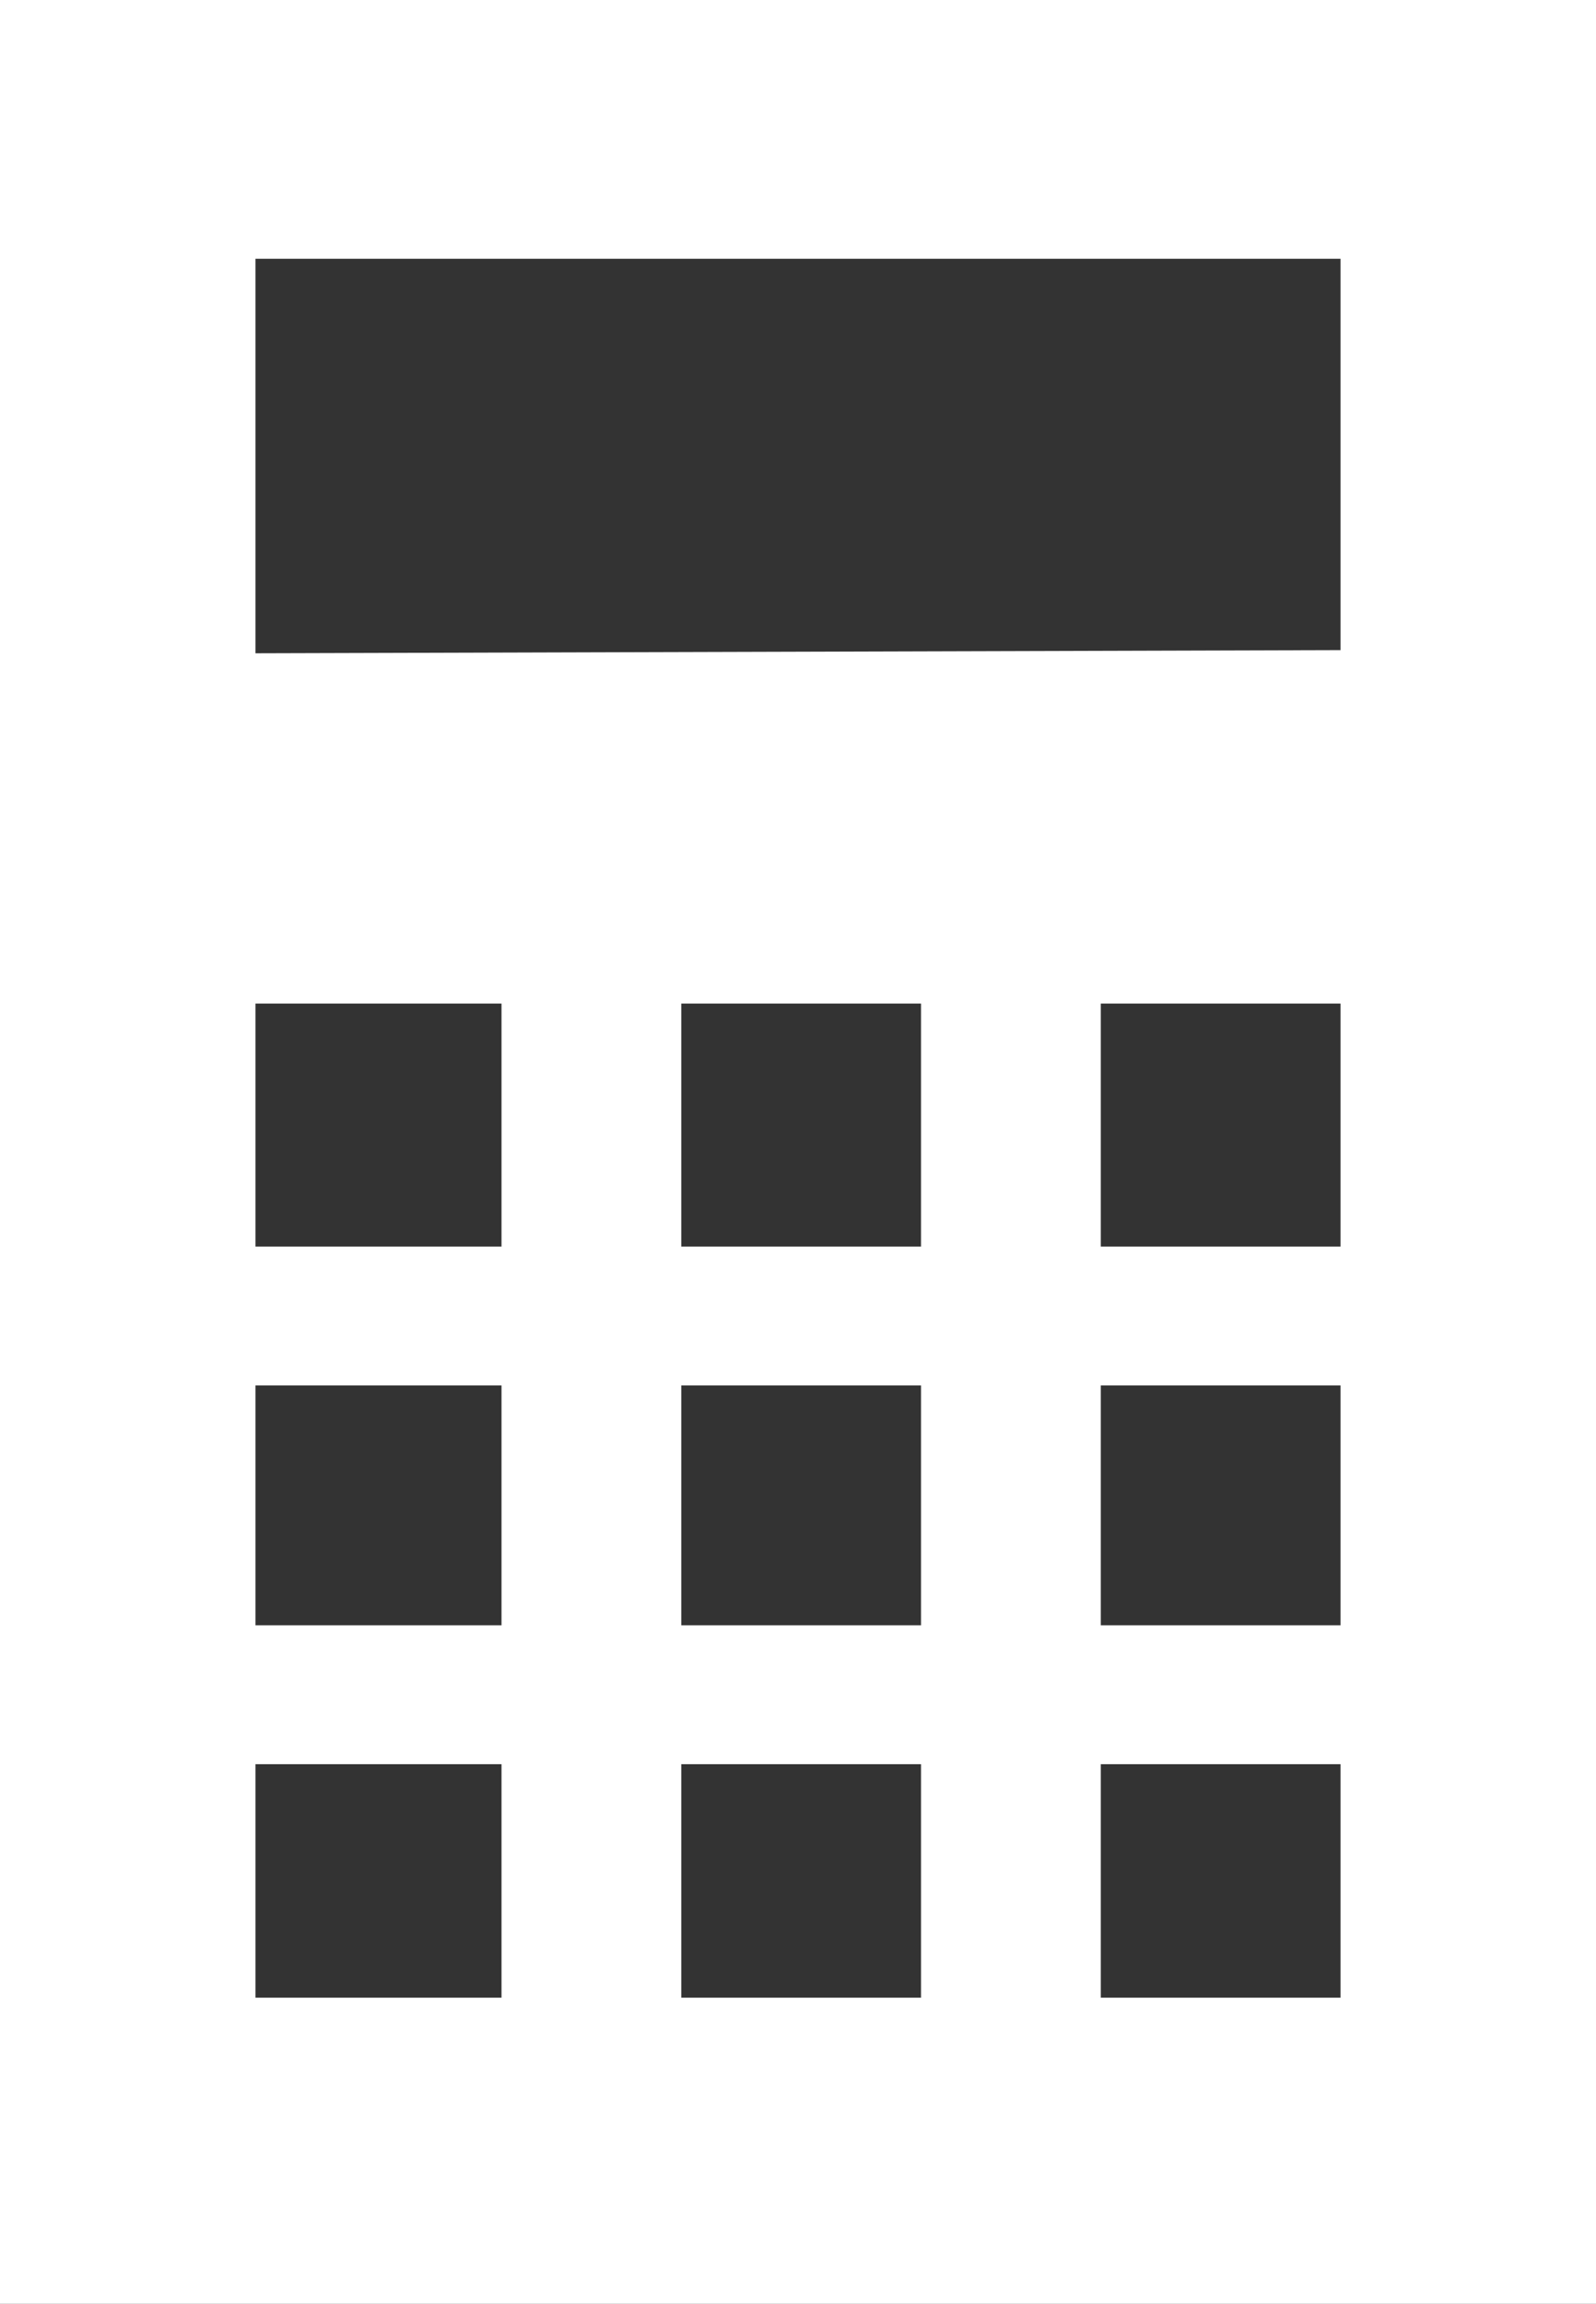 <?xml version="1.0" encoding="utf-8"?>
<!-- Generator: Adobe Illustrator 19.2.1, SVG Export Plug-In . SVG Version: 6.00 Build 0)  -->
<svg version="1.1" id="Ebene_1" xmlns="http://www.w3.org/2000/svg" xmlns:xlink="http://www.w3.org/1999/xlink" x="0px" y="0px"
	 viewBox="0 0 50.6 73" style="enable-background:new 0 0 50.6 73;" xml:space="preserve">
<rect x="0" y="0" width="50.6" height="73" fill="#333333" stroke="none"/>
<style type="text/css">
	.st0{fill:#FFFFFF;}
</style>
<g id="Ebene_48">
	<g>
		<path class="st0" d="M0,0h50.6v73H0V0L0,0z M42.5,20.6V8.2H8.1v12.5L42.5,20.6L42.5,20.6z M15.9,39.5v-7.7H8.1v7.7H15.9L15.9,39.5
			z M29.2,39.5v-7.7h-7.6v7.7H29.2L29.2,39.5z M42.5,39.5v-7.7h-7.6v7.7H42.5L42.5,39.5z M15.9,51.5v-7.6H8.1v7.6H15.9L15.9,51.5z
			 M29.2,51.5v-7.6h-7.6v7.6H29.2L29.2,51.5z M42.5,51.5v-7.6h-7.6v7.6H42.5L42.5,51.5z M15.9,63.3v-7.4H8.1v7.4H15.9L15.9,63.3z
			 M29.2,63.3v-7.4h-7.6v7.4H29.2L29.2,63.3z M42.5,63.3v-7.4h-7.6v7.4H42.5L42.5,63.3z"/>
	</g>
</g>
<g id="Ebene_1_1_">
</g>
</svg>
